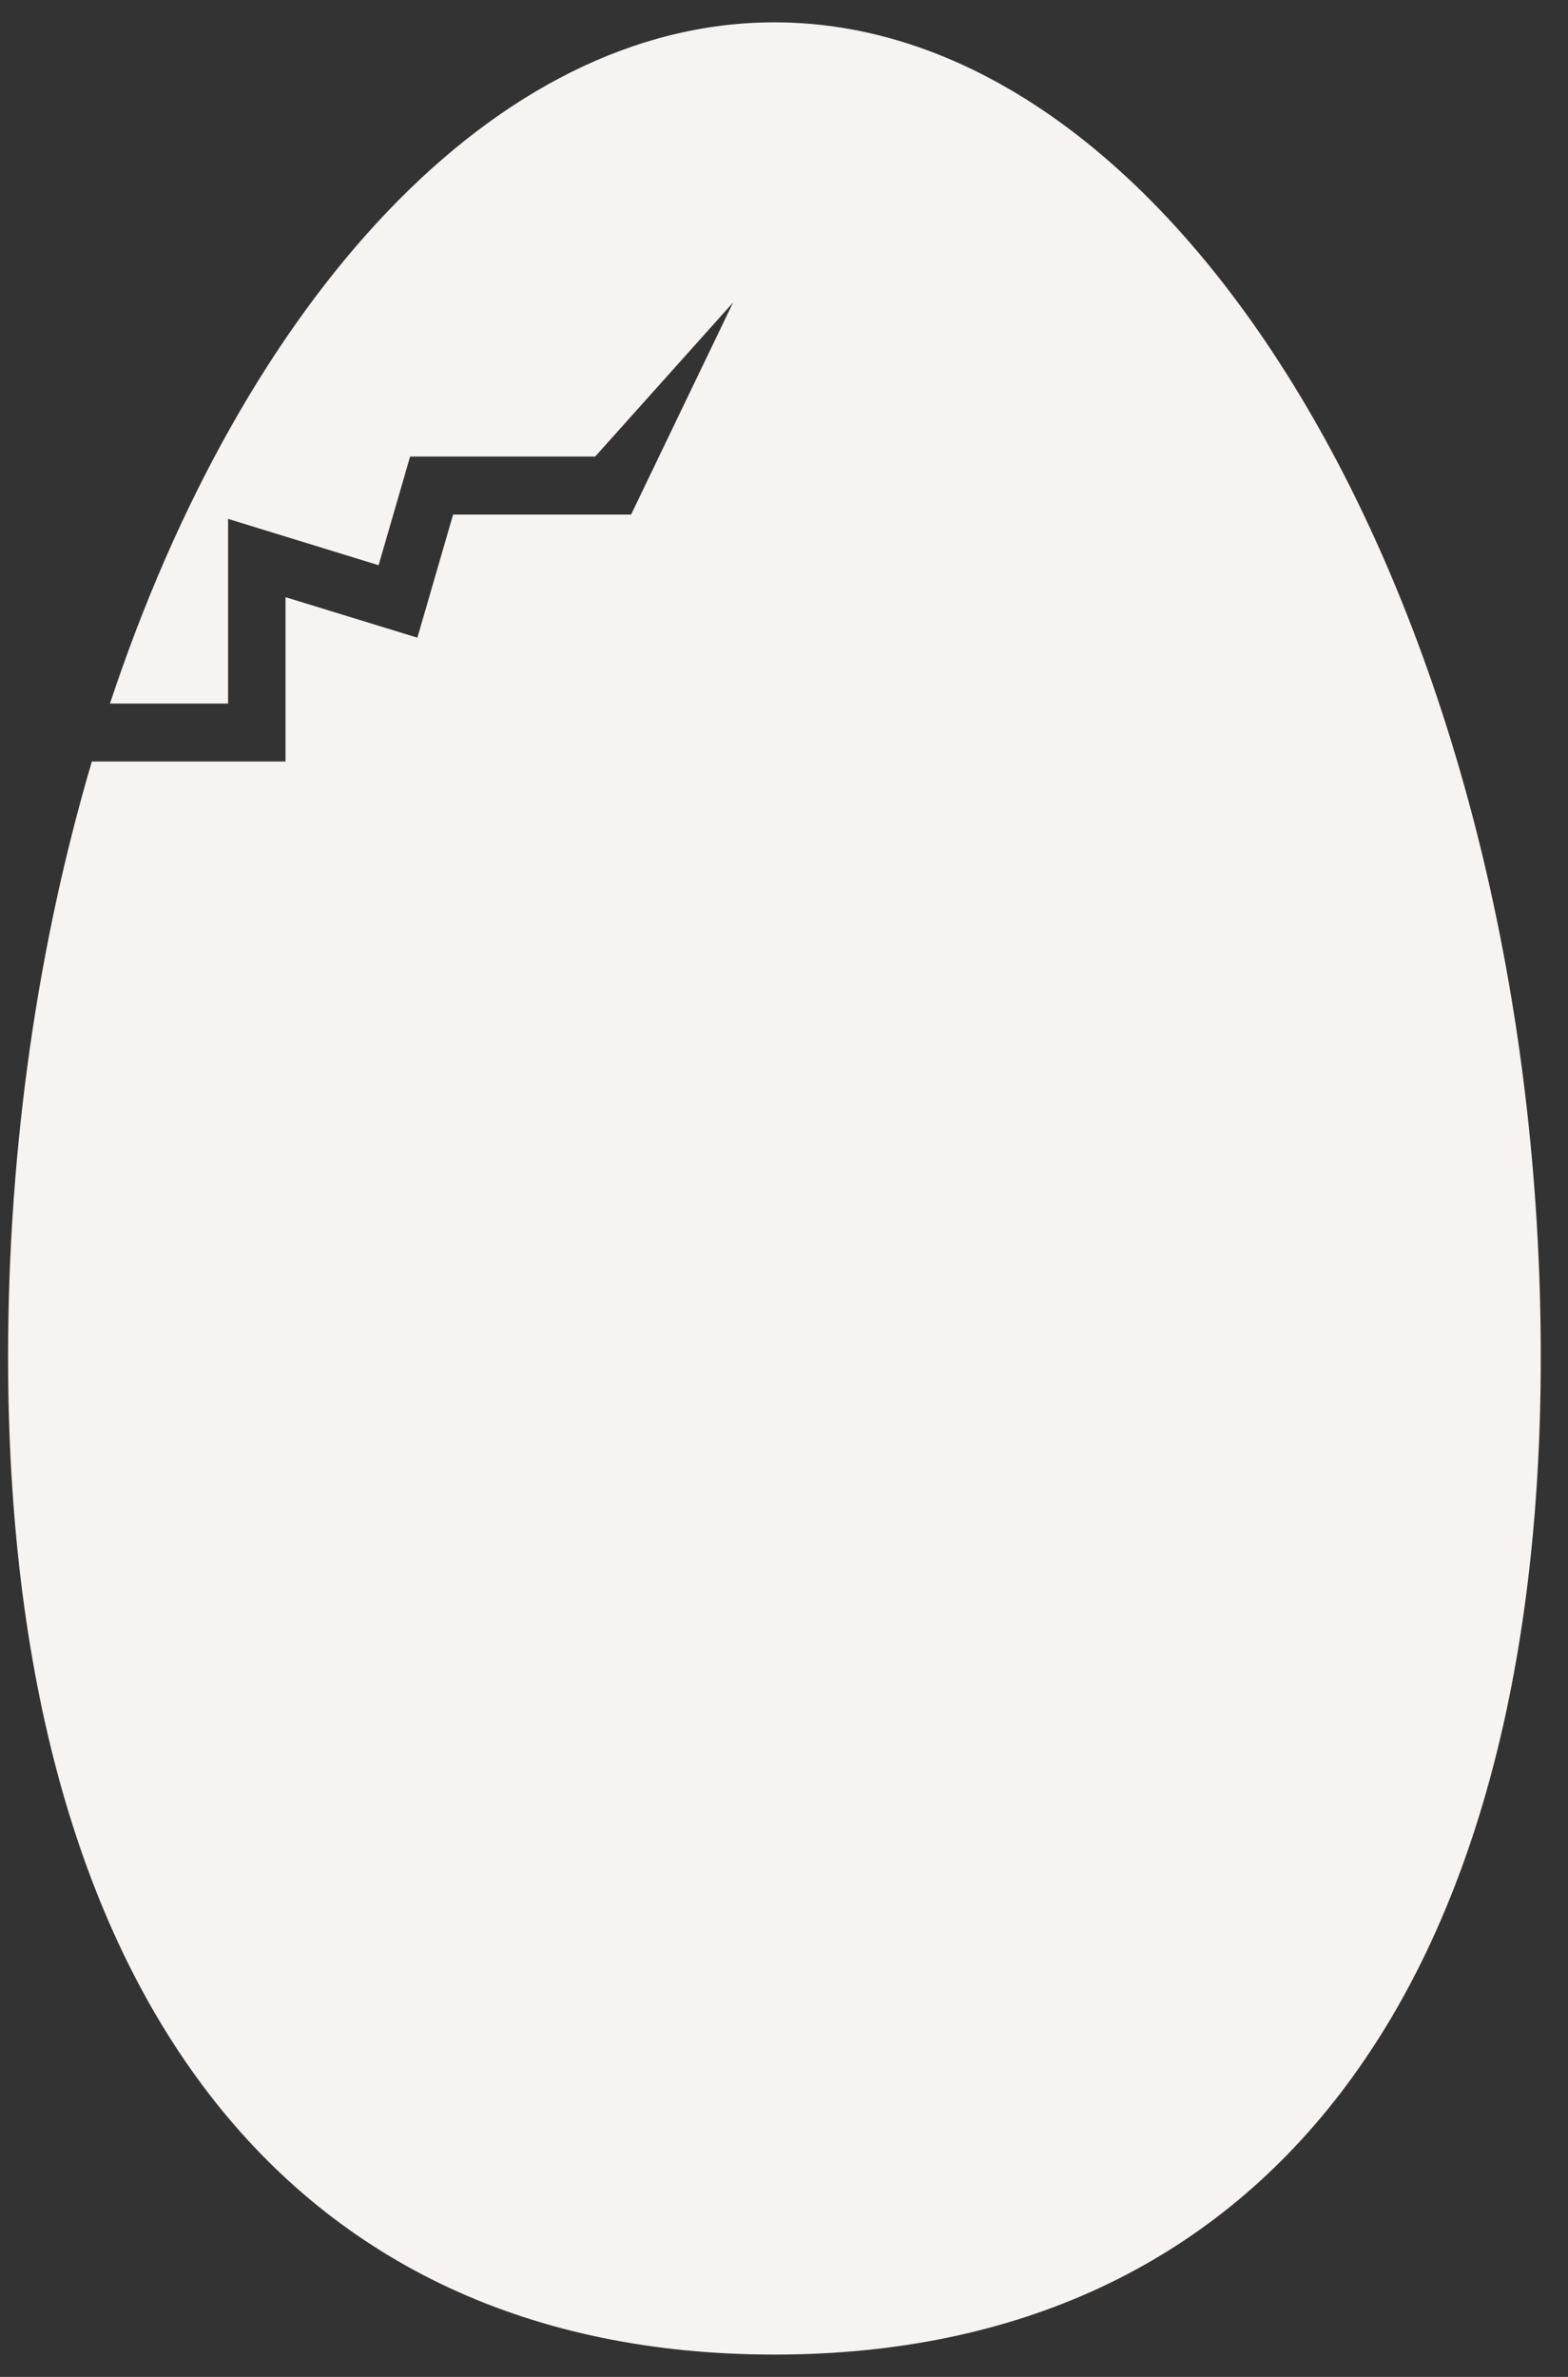 <svg width="33" height="50" viewBox="0 0 33 50" xmlns="http://www.w3.org/2000/svg"><rect x="0" y="0" width="33" height="50" fill="#333333" stroke="none"/><path d="M16.3.47C10.4.47 5.126 6.323 2.314 14.8H4.8v-3.885l3.168.975.663-2.286h3.895l2.902-3.24-2.146 4.46H9.536l-.752 2.59-2.775-.852v3.457H1.933C.813 19.814.17 24.074.17 28.542.17 41.88 6.05 49.53 16.3 49.53c10.248 0 16.127-7.65 16.127-20.988C32.427 13.326 25.04.47 16.3.47z" fill="#F6F3F0" fill-rule="evenodd"/></svg>
